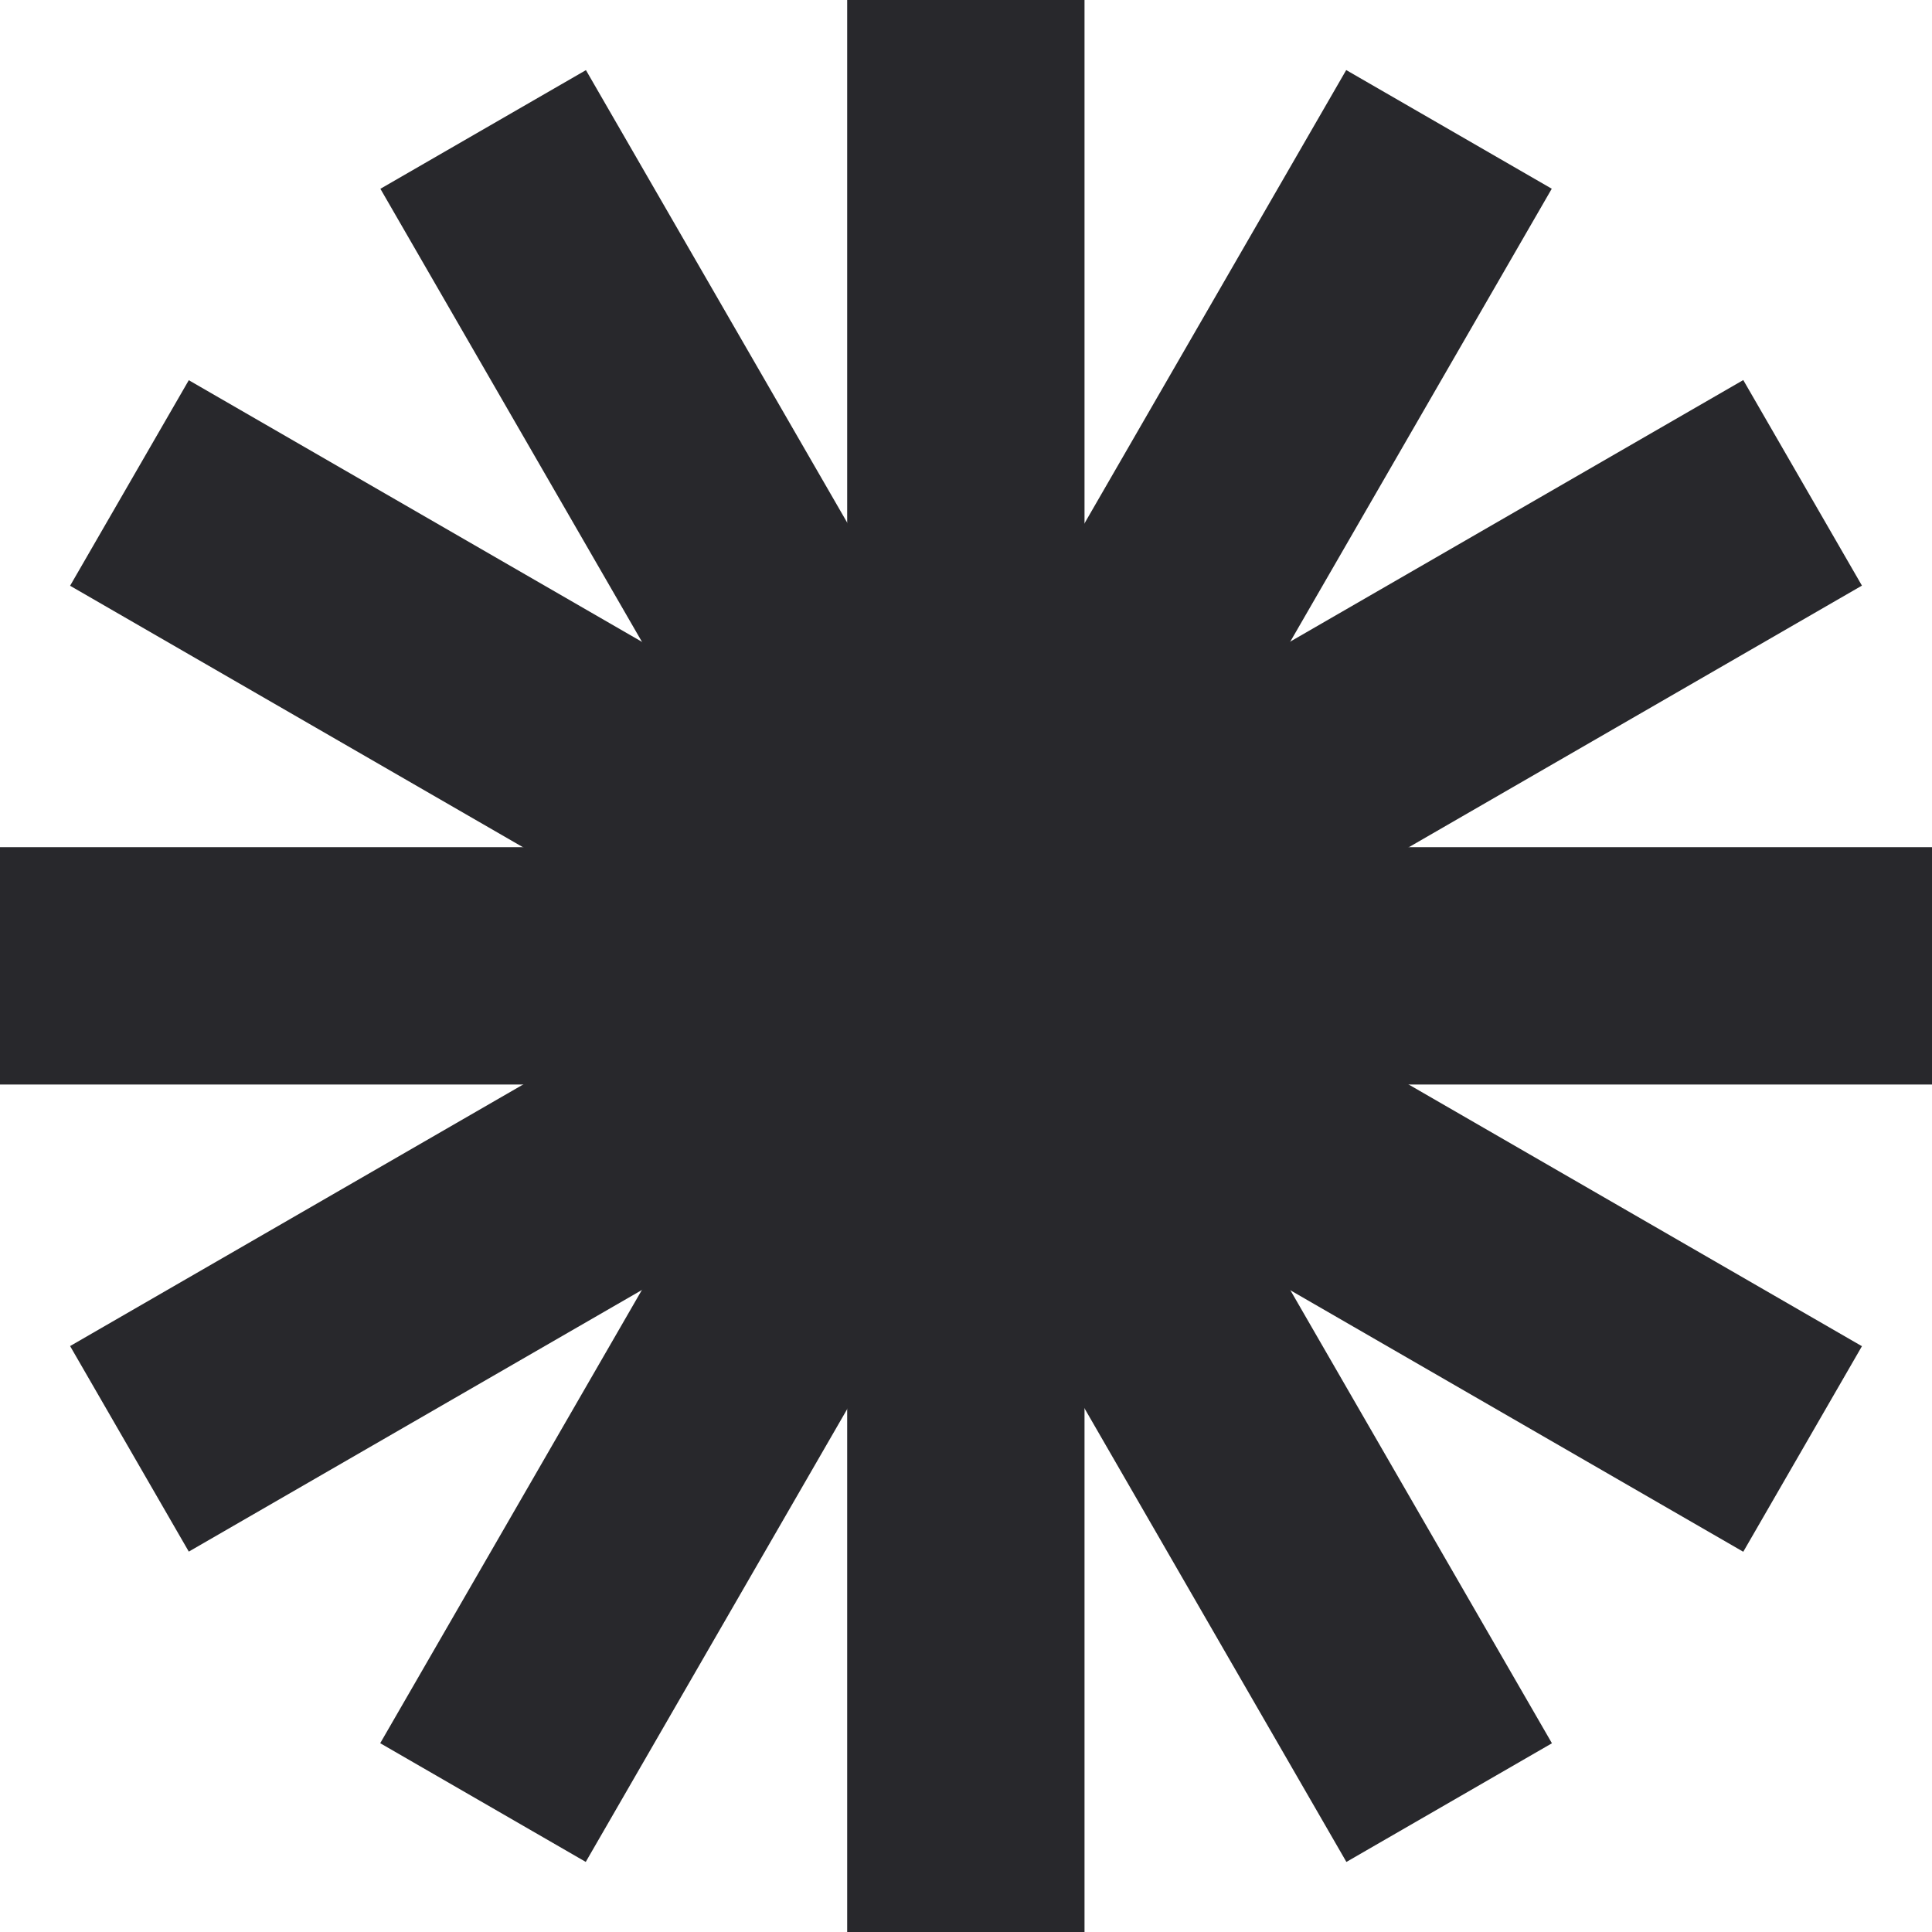 <svg width="64" height="64" viewBox="0 0 64 64" fill="none" xmlns="http://www.w3.org/2000/svg">
<g clip-path="url(#clip0_78_250)">
<path d="M64 28.064H0V35.926H64V28.064Z" fill="#28282C"/>
<path d="M28.064 0L28.064 64H35.926V0H28.064Z" fill="#28282C"/>
<path d="M51.41 57.748L19.41 2.323L12.601 6.254L44.601 61.679L51.41 57.748Z" fill="#28282C"/>
<path d="M57.748 12.59L2.322 44.59L6.254 51.399L61.679 19.399L57.748 12.59Z" fill="#28282C"/>
<path d="M61.679 44.595L6.254 12.595L2.322 19.404L57.748 51.404L61.679 44.595Z" fill="#28282C"/>
<path d="M44.595 2.321L12.595 57.746L19.404 61.678L51.404 6.252L44.595 2.321Z" fill="#28282C"/>
</g>
<defs>
<clipPath id="clip0_78_250">
<rect width="64" height="64" fill="white"/>
</clipPath>
</defs>
</svg>

